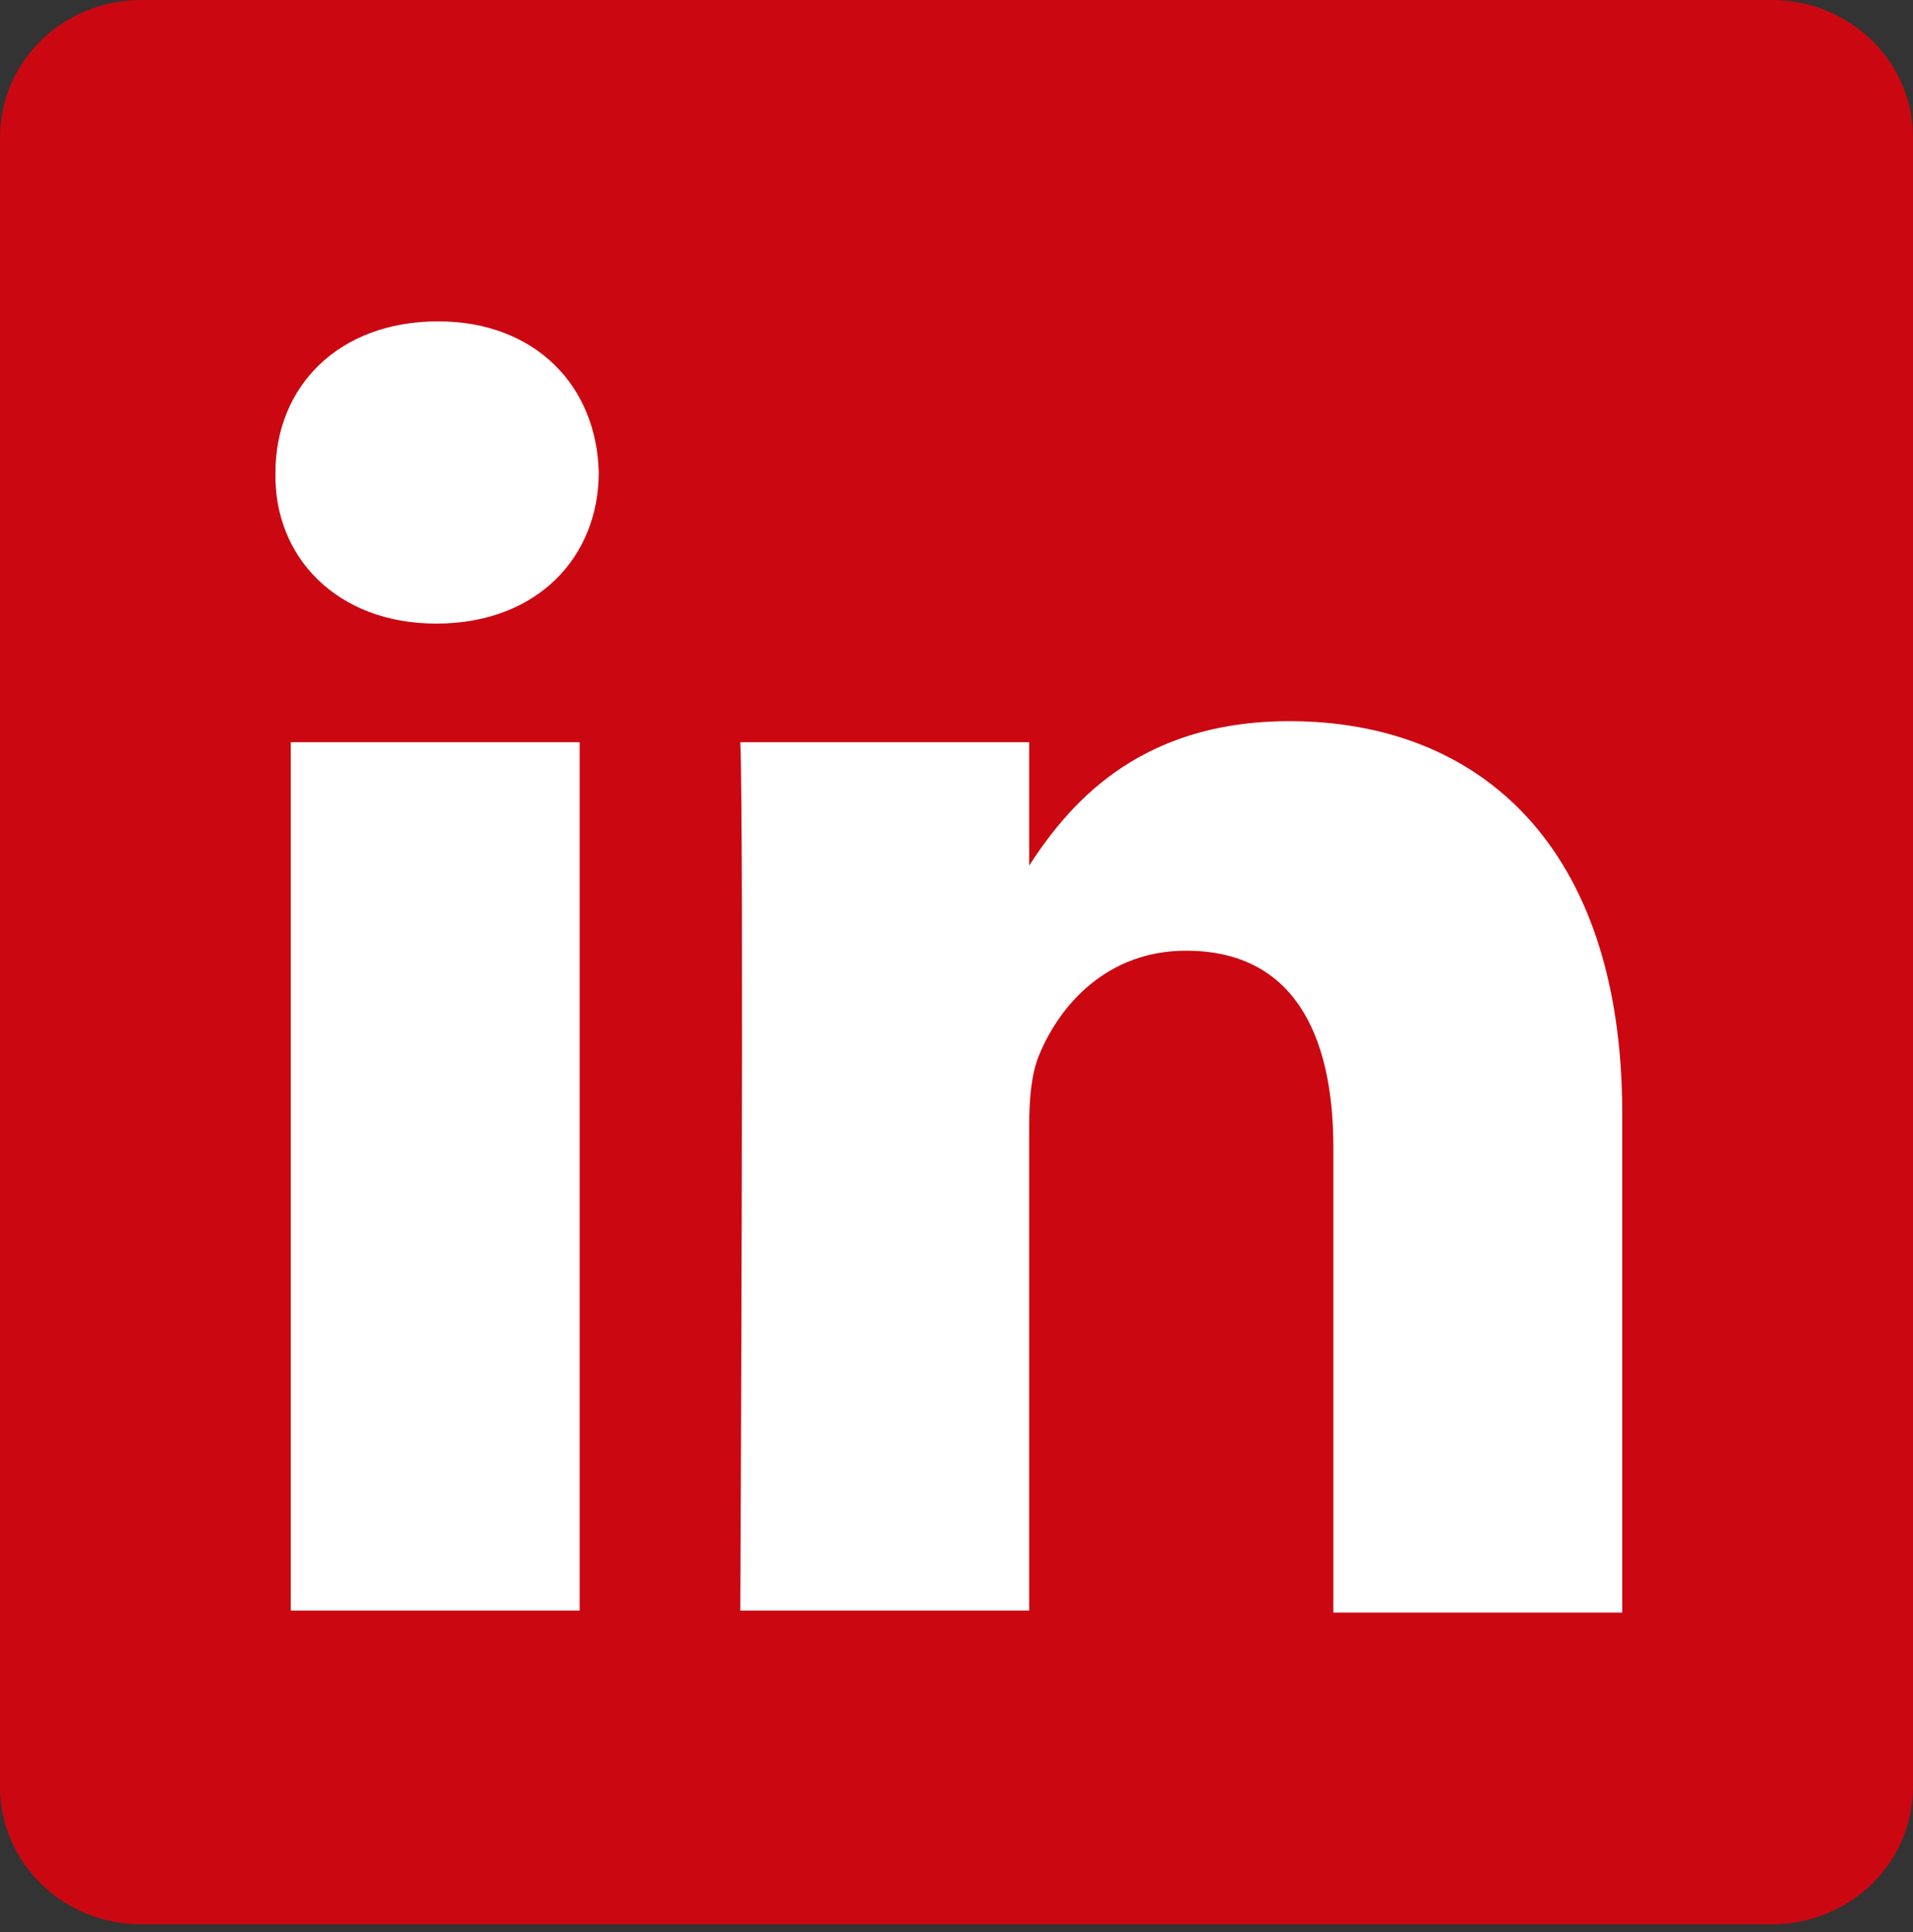 <svg enable-background="new 0 0 100 101" viewBox="0 0 100 101" xmlns="http://www.w3.org/2000/svg"><rect x="0" y="0" width="100" height="101" fill="#333333" stroke="none"/><path d="m0 7.2c0-4 3.3-7.2 7.4-7.2h85.2c4.1 0 7.4 3.2 7.4 7.2v86.2c0 4-3.3 7.2-7.4 7.2h-85.2c-4.1 0-7.4-3.2-7.4-7.2z" fill="#cb0811"/><g fill="#fff"><path d="m30.3 84.2v-45.4h-15.1v45.4zm-7.5-51.6c5.3 0 8.5-3.5 8.5-7.9-.1-4.5-3.3-7.9-8.4-7.9-5.2 0-8.5 3.4-8.5 7.9-.1 4.4 3.2 7.9 8.4 7.9z"/><path d="m38.7 84.2h15.1v-25.3c0-1.4.1-2.7.5-3.7 1.1-2.7 3.6-5.5 7.7-5.5 5.5 0 7.7 4.2 7.7 10.3v24.3h15.1v-26.1c0-14-7.5-20.5-17.4-20.5-8.1 0-11.7 4.6-13.7 7.7h.1v-6.6h-15.1c.2 4.3 0 45.4 0 45.4z"/></g></svg>